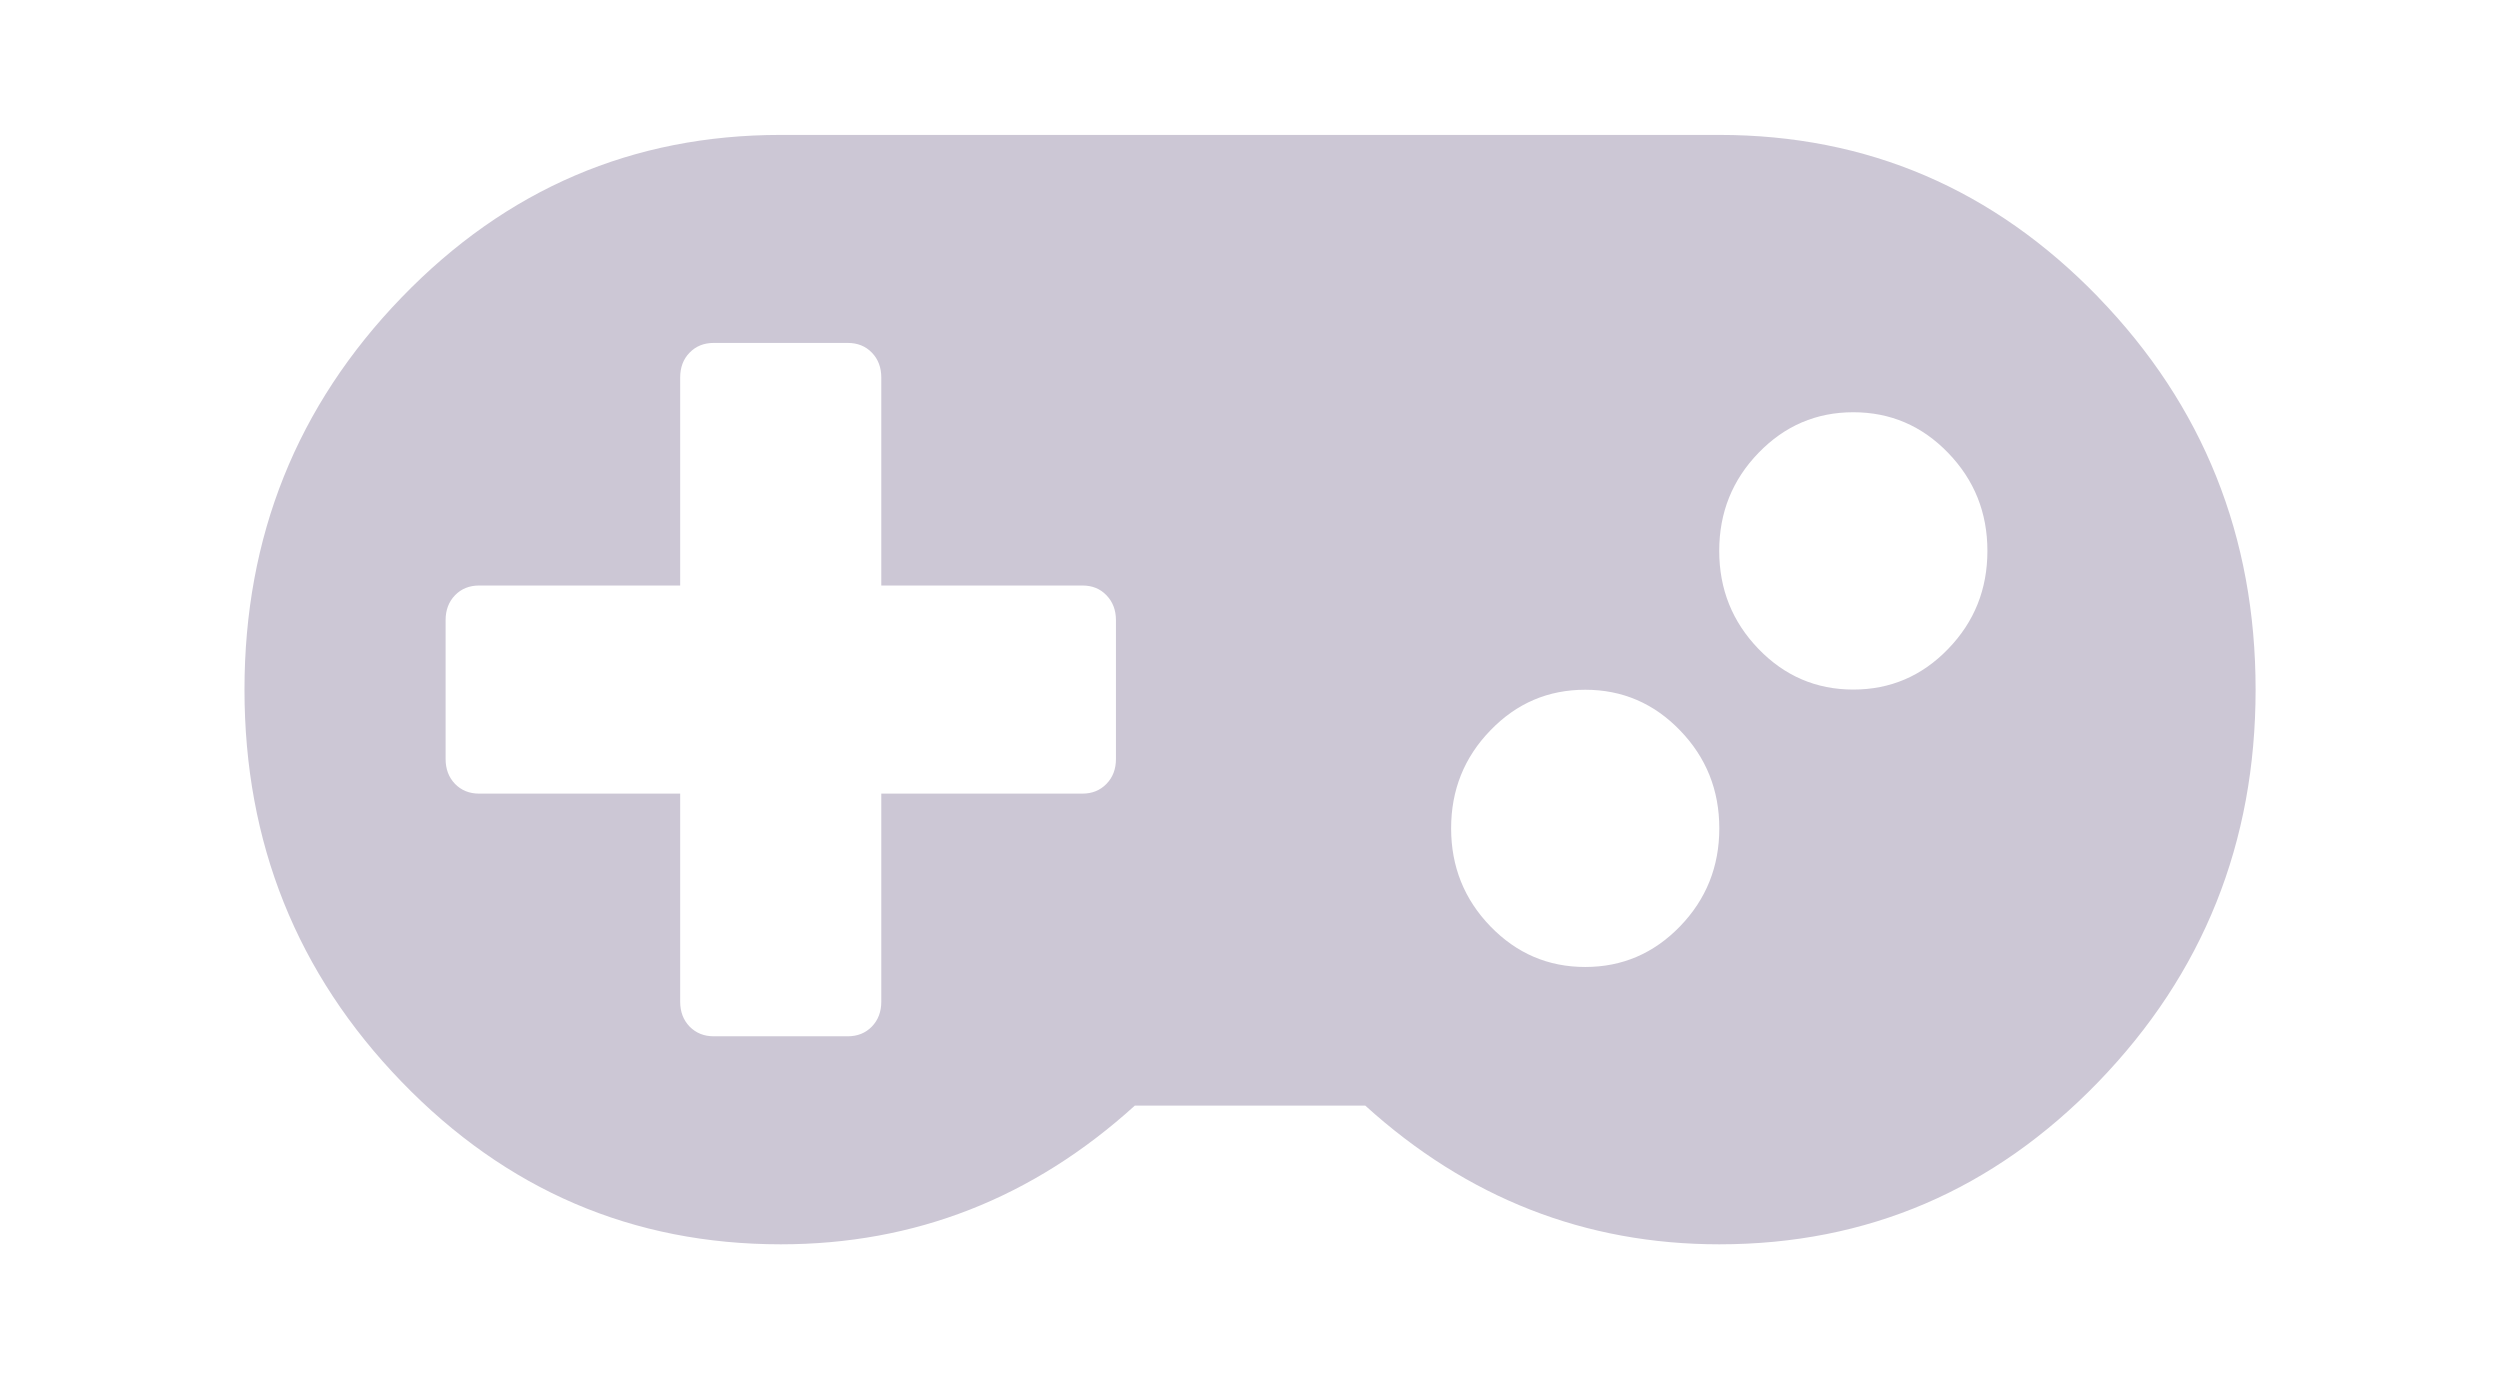<?xml version="1.0" encoding="UTF-8" standalone="no"?>
<svg
   width="29"
   height="16"
   viewBox="0 0 29 16"
   fill="none"
   version="1.1"
   id="svg11"
   sodipodi:docname="1668673404805_combined-shape-15502.svg"
   inkscape:version="1.2.2 (732a01da63, 2022-12-09)"
   xmlns:inkscape="http://www.inkscape.org/namespaces/inkscape"
   xmlns:sodipodi="http://sodipodi.sourceforge.net/DTD/sodipodi-0.dtd"
   xmlns="http://www.w3.org/2000/svg"
   xmlns:svg="http://www.w3.org/2000/svg">
  <defs
     id="defs15" />
  <sodipodi:namedview
     id="namedview13"
     pagecolor="#ffffff"
     bordercolor="#000000"
     borderopacity="0.25"
     inkscape:showpageshadow="2"
     inkscape:pageopacity="0.0"
     inkscape:pagecheckerboard="0"
     inkscape:deskcolor="#d1d1d1"
     showgrid="false"
     inkscape:zoom="17.628904"
     inkscape:cx="20.818084"
     inkscape:cy="12.536231"
     inkscape:window-width="1920"
     inkscape:window-height="1009"
     inkscape:window-x="-8"
     inkscape:window-y="37"
     inkscape:window-maximized="1"
     inkscape:current-layer="svg11" />
  <path
     fill-rule="evenodd"
     clip-rule="evenodd"
     d="M 24.342,3.449 C 23.126,2.193 21.66,1.565 19.943,1.565 H 9.057 c -1.717,0 -3.183,0.628 -4.398,1.885 -1.215,1.257 -1.823,2.773 -1.823,4.55 0,1.776 0.608,3.293 1.823,4.549 1.215,1.257 2.681,1.885 4.398,1.885 1.555,0 2.924,-0.536 4.107,-1.609 h 2.673 c 1.183,1.073 2.552,1.609 4.107,1.609 1.717,0 3.183,-0.629 4.398,-1.885 1.215,-1.257 1.823,-2.773 1.823,-4.549 0,-1.776 -0.607,-3.293 -1.823,-4.55 z M 12.945,8.804 c 0,0.117 -0.036,0.213 -0.11,0.289 -0.073,0.075 -0.165,0.113 -0.279,0.113 h -2.333 v 2.413 c 0,0.117 -0.036,0.213 -0.109,0.289 -0.073,0.075 -0.166,0.113 -0.28,0.113 h -1.555 c -0.113,0 -0.206,-0.038 -0.28,-0.113 -0.073,-0.076 -0.109,-0.172 -0.109,-0.289 V 9.206 H 5.558 c -0.114,0 -0.207,-0.038 -0.28,-0.113 -0.073,-0.076 -0.109,-0.172 -0.109,-0.289 V 7.194 c 0,-0.117 0.036,-0.213 0.109,-0.289 C 5.351,6.83 5.444,6.792 5.558,6.792 H 7.89 V 4.38 c 0,-0.118 0.036,-0.214 0.109,-0.289 0.074,-0.076 0.167,-0.113 0.28,-0.113 h 1.555 c 0.113,0 0.207,0.037 0.28,0.113 0.073,0.075 0.109,0.172 0.109,0.289 V 6.792 h 2.333 c 0.114,0 0.206,0.037 0.279,0.113 0.073,0.076 0.11,0.172 0.11,0.289 z m 6.543,1.942 c -0.304,0.314 -0.671,0.471 -1.099,0.471 -0.43,0 -0.796,-0.157 -1.1,-0.471 -0.304,-0.314 -0.456,-0.694 -0.456,-1.137 0,-0.445 0.152,-0.824 0.456,-1.137 0.304,-0.315 0.67,-0.471 1.1,-0.471 0.429,0 0.796,0.157 1.099,0.471 0.304,0.314 0.456,0.693 0.456,1.137 0,0.443 -0.152,0.823 -0.456,1.137 z m 3.11,-3.218 c -0.303,0.314 -0.67,0.471 -1.1,0.471 -0.429,0 -0.796,-0.157 -1.099,-0.471 -0.304,-0.315 -0.456,-0.693 -0.456,-1.138 0,-0.444 0.152,-0.823 0.456,-1.137 0.304,-0.314 0.67,-0.471 1.099,-0.471 0.43,0 0.797,0.157 1.1,0.471 0.304,0.314 0.456,0.693 0.456,1.137 0,0.445 -0.151,0.823 -0.456,1.138 z"
     fill="#ccc7d5"
     id="path9"
     style="stroke-width:0.804" />
</svg>
